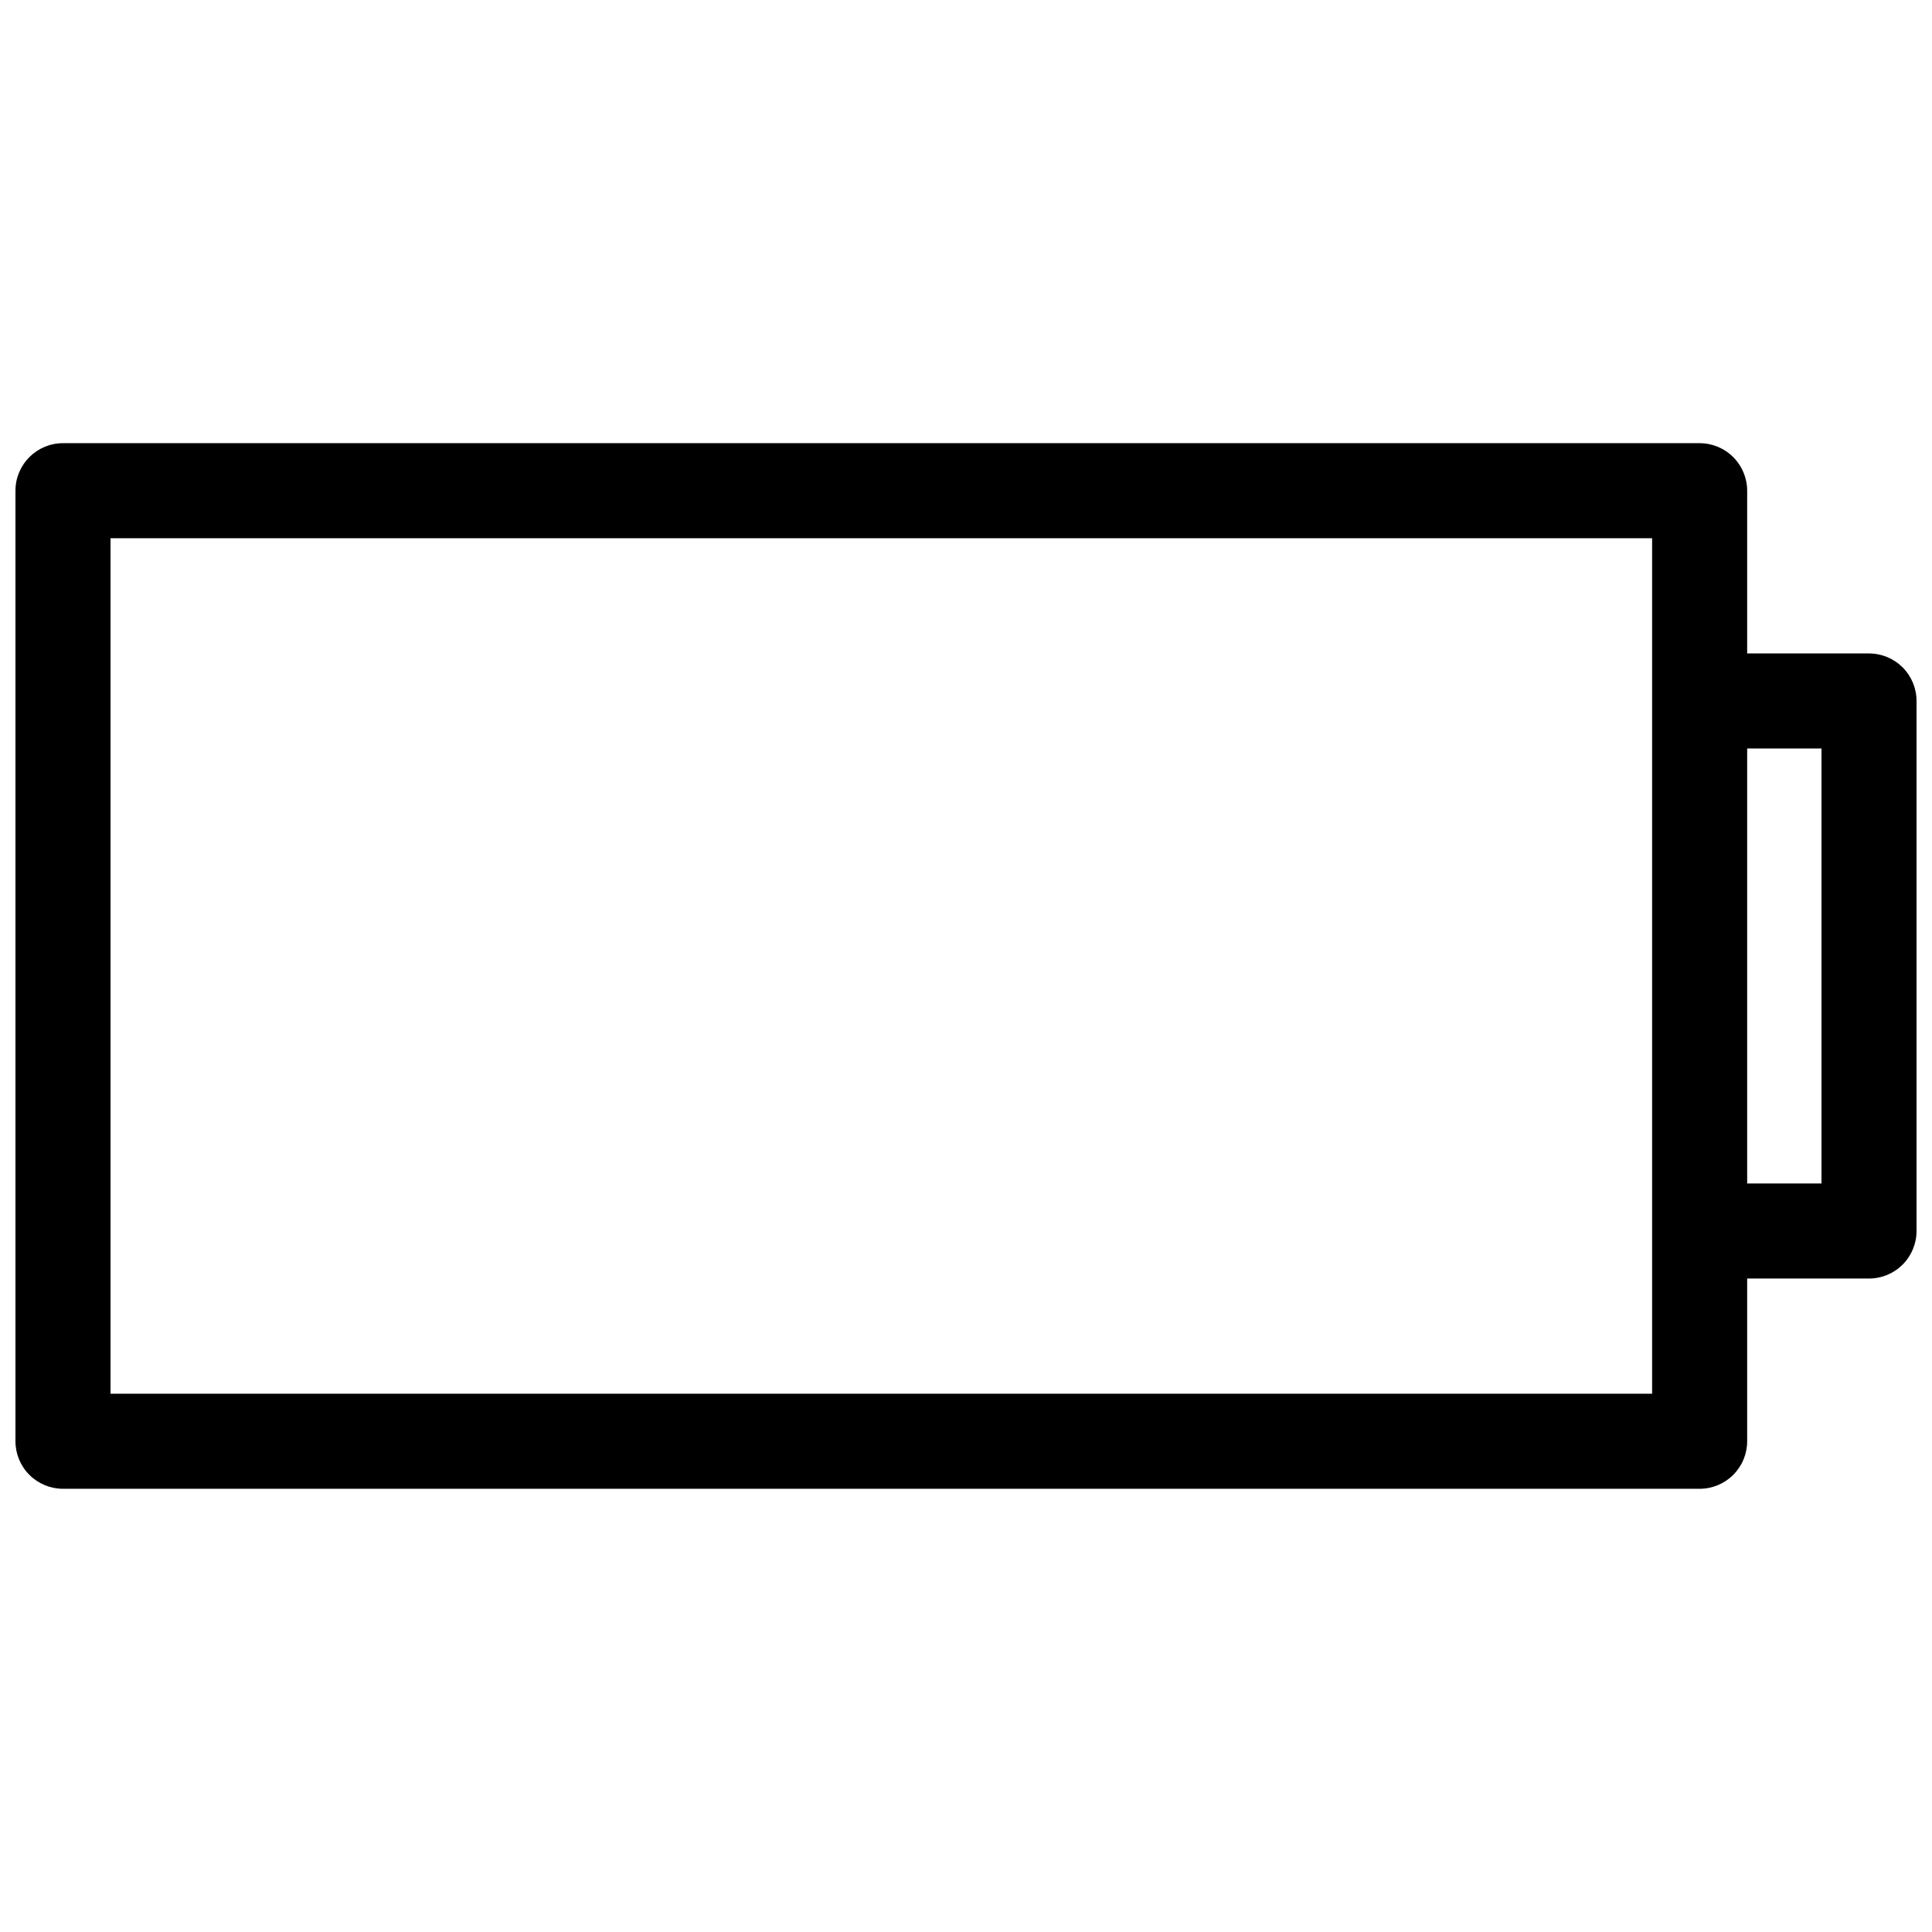 <?xml version="1.0" encoding="UTF-8"?>
<!-- Uploaded to: SVG Repo, www.svgrepo.com, Generator: SVG Repo Mixer Tools -->
<svg width="800px" height="800px" version="1.1" viewBox="144 144 512 512" xmlns="http://www.w3.org/2000/svg">
 <defs>
  <clipPath id="a">
   <path d="m148.09 261h503.81v278h-503.81z"/>
  </clipPath>
 </defs>
 <g clip-path="url(#a)">
  <path d="m639.31 317.17h-32.293v-43.125c0-3.34-1.328-6.543-3.691-8.906s-5.566-3.691-8.906-3.691h-433.73c-6.953 0-12.594 5.641-12.594 12.598v251.9c0 3.344 1.328 6.547 3.688 8.906 2.363 2.363 5.566 3.691 8.906 3.691h433.73c3.34 0 6.543-1.328 8.906-3.691 2.363-2.359 3.691-5.562 3.691-8.906v-43.125h32.293c3.34 0 6.543-1.328 8.906-3.688 2.363-2.363 3.688-5.566 3.688-8.906v-140.46c0-3.34-1.324-6.543-3.688-8.906-2.363-2.359-5.566-3.688-8.906-3.688zm-57.484 196.18h-408.54v-226.71h408.54zm44.887-55.723h-19.695v-115.27h19.695z"/>
 </g>
</svg>